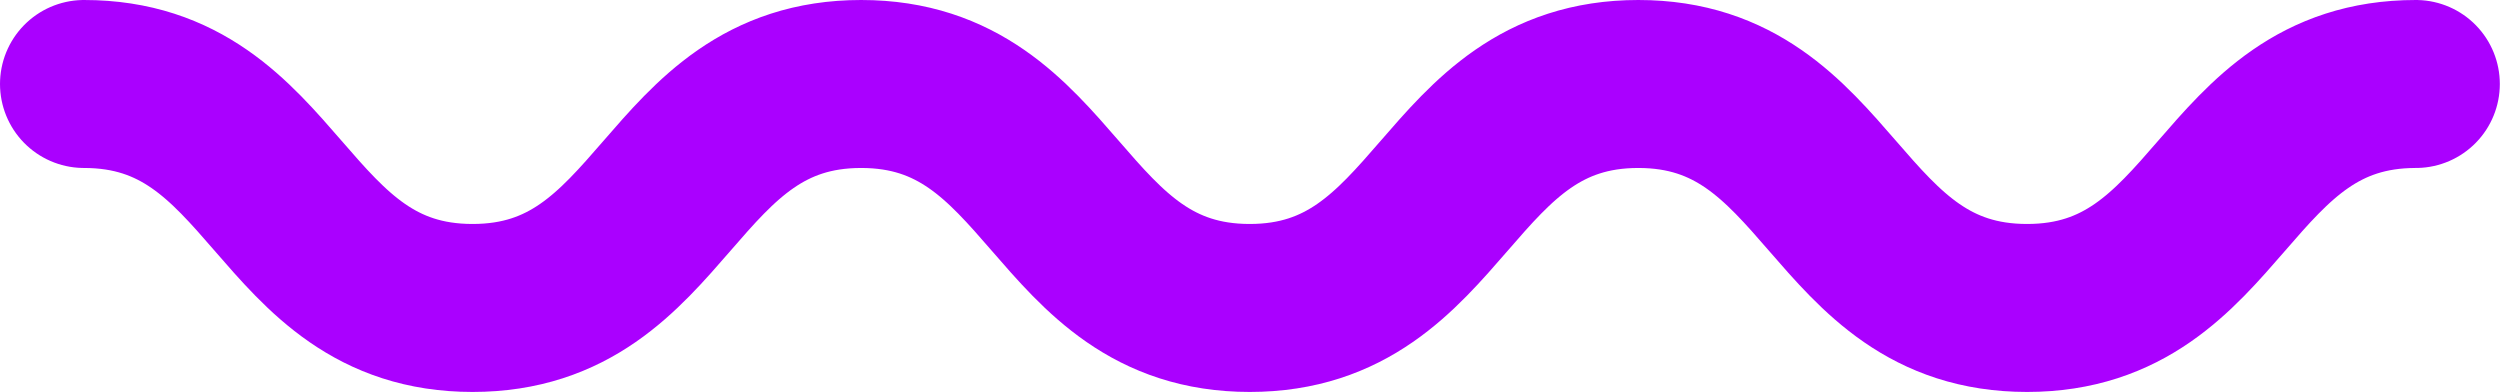 <?xml version="1.0" encoding="UTF-8"?> <svg xmlns="http://www.w3.org/2000/svg" viewBox="0 0 133.95 21"> <defs> <style>.cls-1{fill:none;stroke:#a0f;stroke-linecap:round;stroke-miterlimit:10;stroke-width:9px;}</style> </defs> <title>Ресурс 19</title> <g id="Слой_2" data-name="Слой 2"> <g id="Слой_1-2" data-name="Слой 1"> <path class="cls-1" d="M4.5,4.5c10.41,0,10.41,12,20.82,12s10.41-12,20.82-12,10.41,12,20.82,12,10.41-12,20.82-12,10.41,12,20.83,12,10.41-12,20.83-12"></path> </g> </g> </svg> 